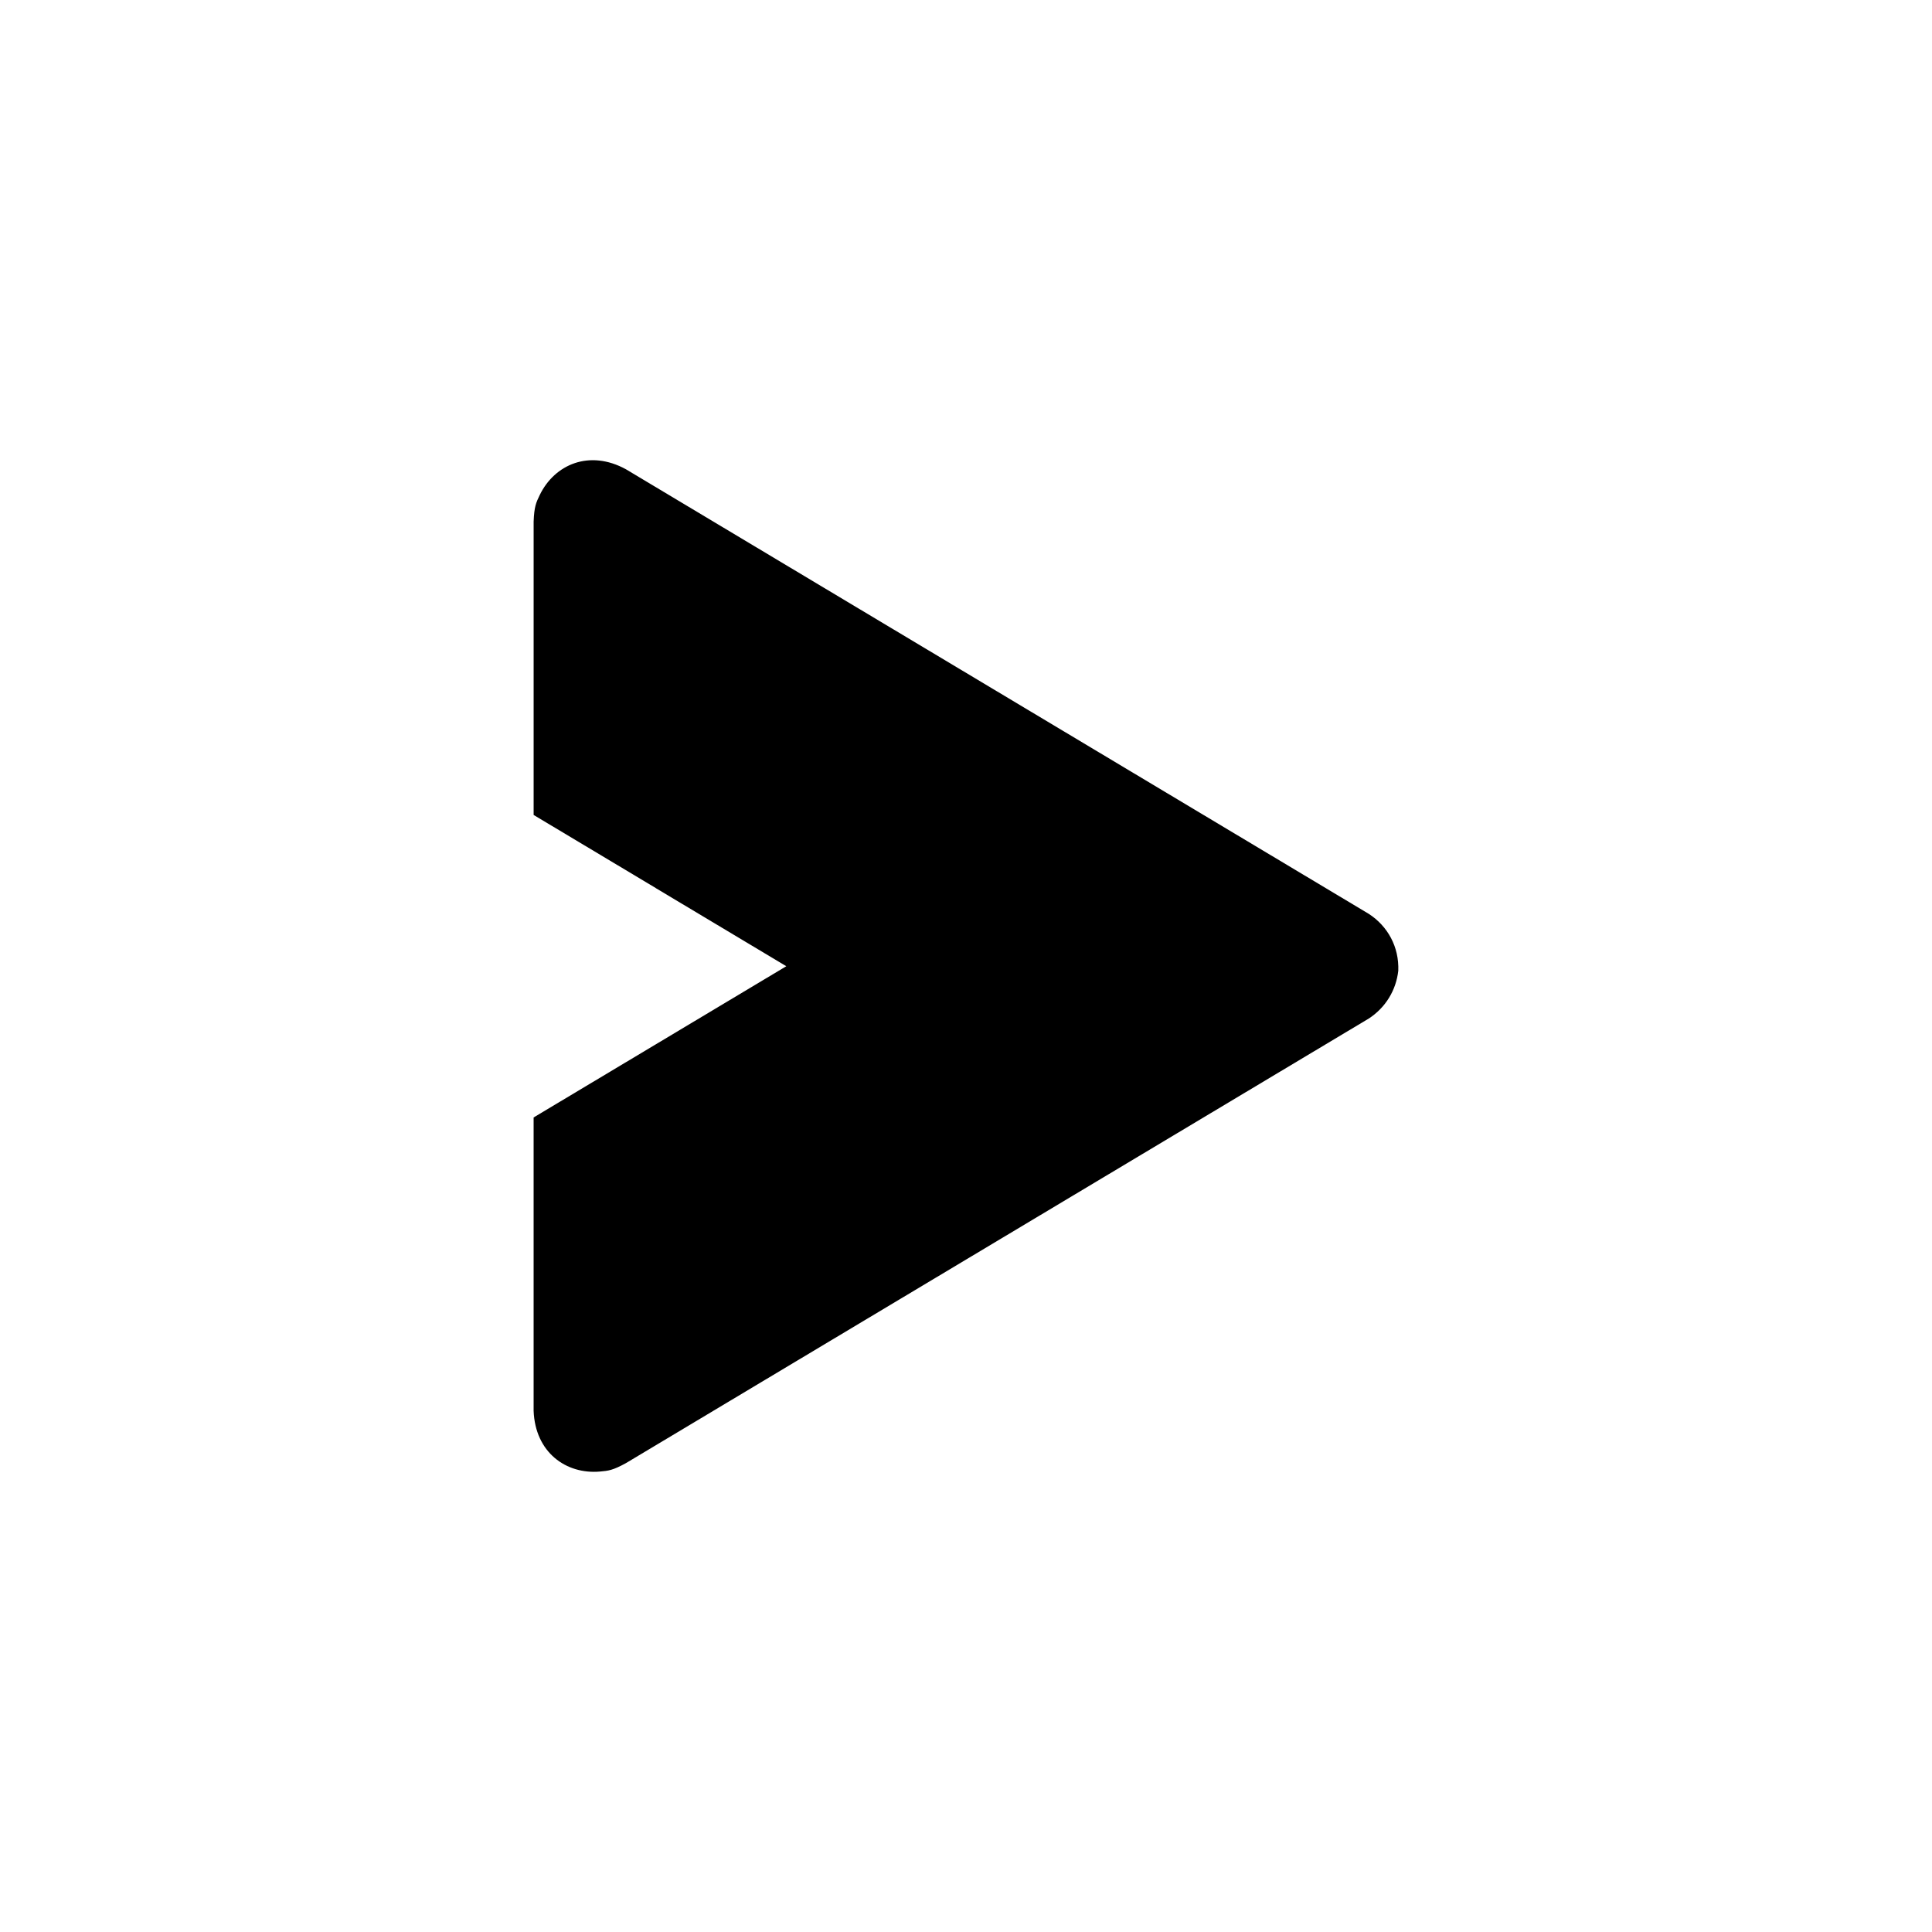 <?xml version="1.0" encoding="UTF-8"?>
<!-- Uploaded to: ICON Repo, www.iconrepo.com, Generator: ICON Repo Mixer Tools -->
<svg fill="#000000" width="800px" height="800px" version="1.1" viewBox="144 144 512 512" xmlns="http://www.w3.org/2000/svg">
 <path d="m317.75 379.32-32.332-19.348v-77.738c0.148-3.969 0.652-5.055 1.625-7.062 3.941-8.109 13.164-12.113 22.84-6.809l196.86 117.82c5.039 3.273 8.051 8.766 7.816 15.059-0.574 5.184-3.383 9.797-7.816 12.68l-196.86 117.82c-3.488 1.914-4.668 2.039-6.894 2.234-8.984 0.781-17.156-5.074-17.574-16.102v-77.738l32.332-19.348 34.633-20.73-34.633-20.727z" fill-rule="evenodd"/>
</svg>
